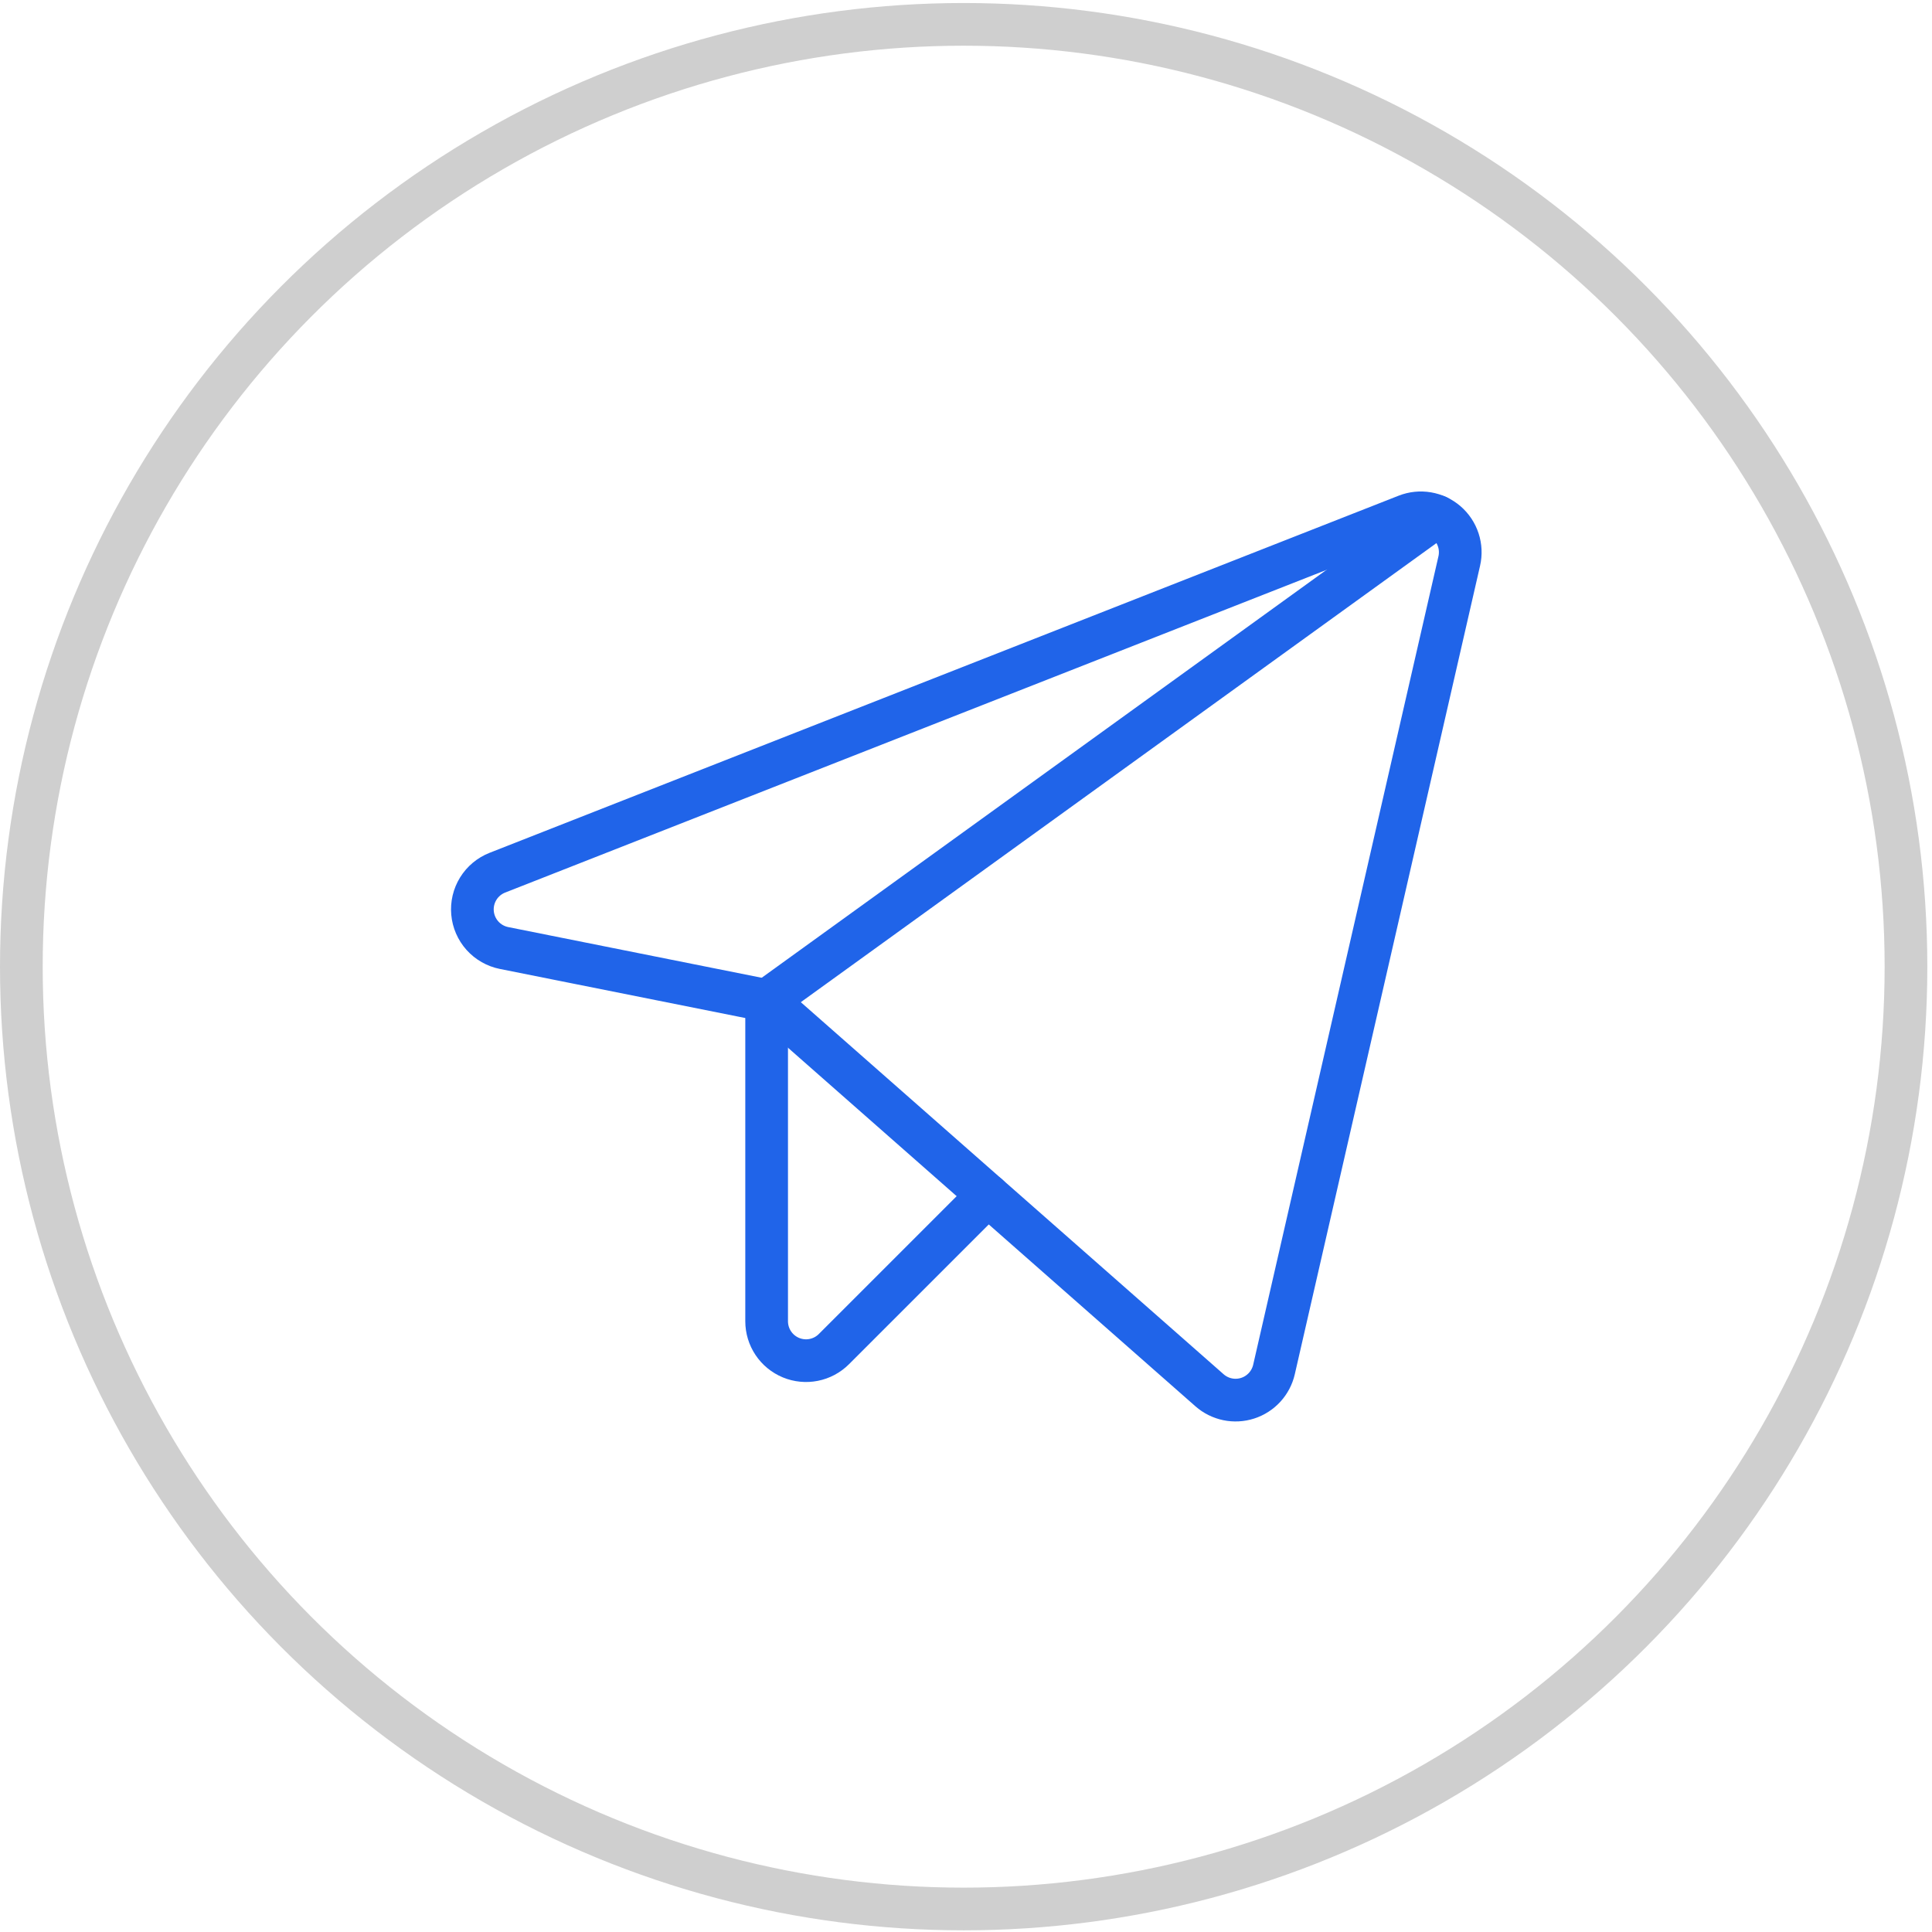 <?xml version="1.0" encoding="UTF-8"?> <svg xmlns="http://www.w3.org/2000/svg" width="220" height="220" viewBox="0 0 220 220" fill="none"> <circle cx="109.734" cy="110.077" r="107.303" stroke="#CFCFCF" stroke-width="4.861"></circle> <g clip-path="url(#clip0_84_664)"> <path d="M87.298 113.932L137.732 158.314C138.316 158.828 139.023 159.181 139.784 159.339C140.545 159.497 141.334 159.455 142.074 159.216C142.814 158.978 143.479 158.551 144.004 157.978C144.529 157.405 144.897 156.706 145.071 155.948L166.168 63.886C166.35 63.09 166.312 62.259 166.057 61.484C165.803 60.708 165.341 60.016 164.722 59.483C164.103 58.95 163.351 58.597 162.546 58.46C161.741 58.323 160.914 58.409 160.154 58.707L56.636 99.375C55.733 99.729 54.97 100.366 54.46 101.191C53.95 102.015 53.721 102.982 53.807 103.948C53.892 104.913 54.288 105.825 54.935 106.547C55.583 107.269 56.446 107.761 57.396 107.952L87.298 113.932Z" stroke="#2064E9" stroke-width="4.861" stroke-linecap="round" stroke-linejoin="round"></path> <path d="M87.298 113.932L163.643 58.794" stroke="#2064E9" stroke-width="4.861" stroke-linecap="round" stroke-linejoin="round"></path> <path d="M112.486 136.098L94.958 153.626C94.33 154.254 93.531 154.681 92.66 154.854C91.79 155.027 90.888 154.938 90.068 154.599C89.248 154.259 88.547 153.684 88.054 152.946C87.561 152.208 87.298 151.341 87.298 150.453V113.932" stroke="#2064E9" stroke-width="4.861" stroke-linecap="round" stroke-linejoin="round"></path> </g> <defs> <clipPath id="clip0_84_664"> <rect width="119.099" height="119.099" fill="white" transform="translate(50.184 50.528)"></rect> </clipPath> </defs> </svg> 